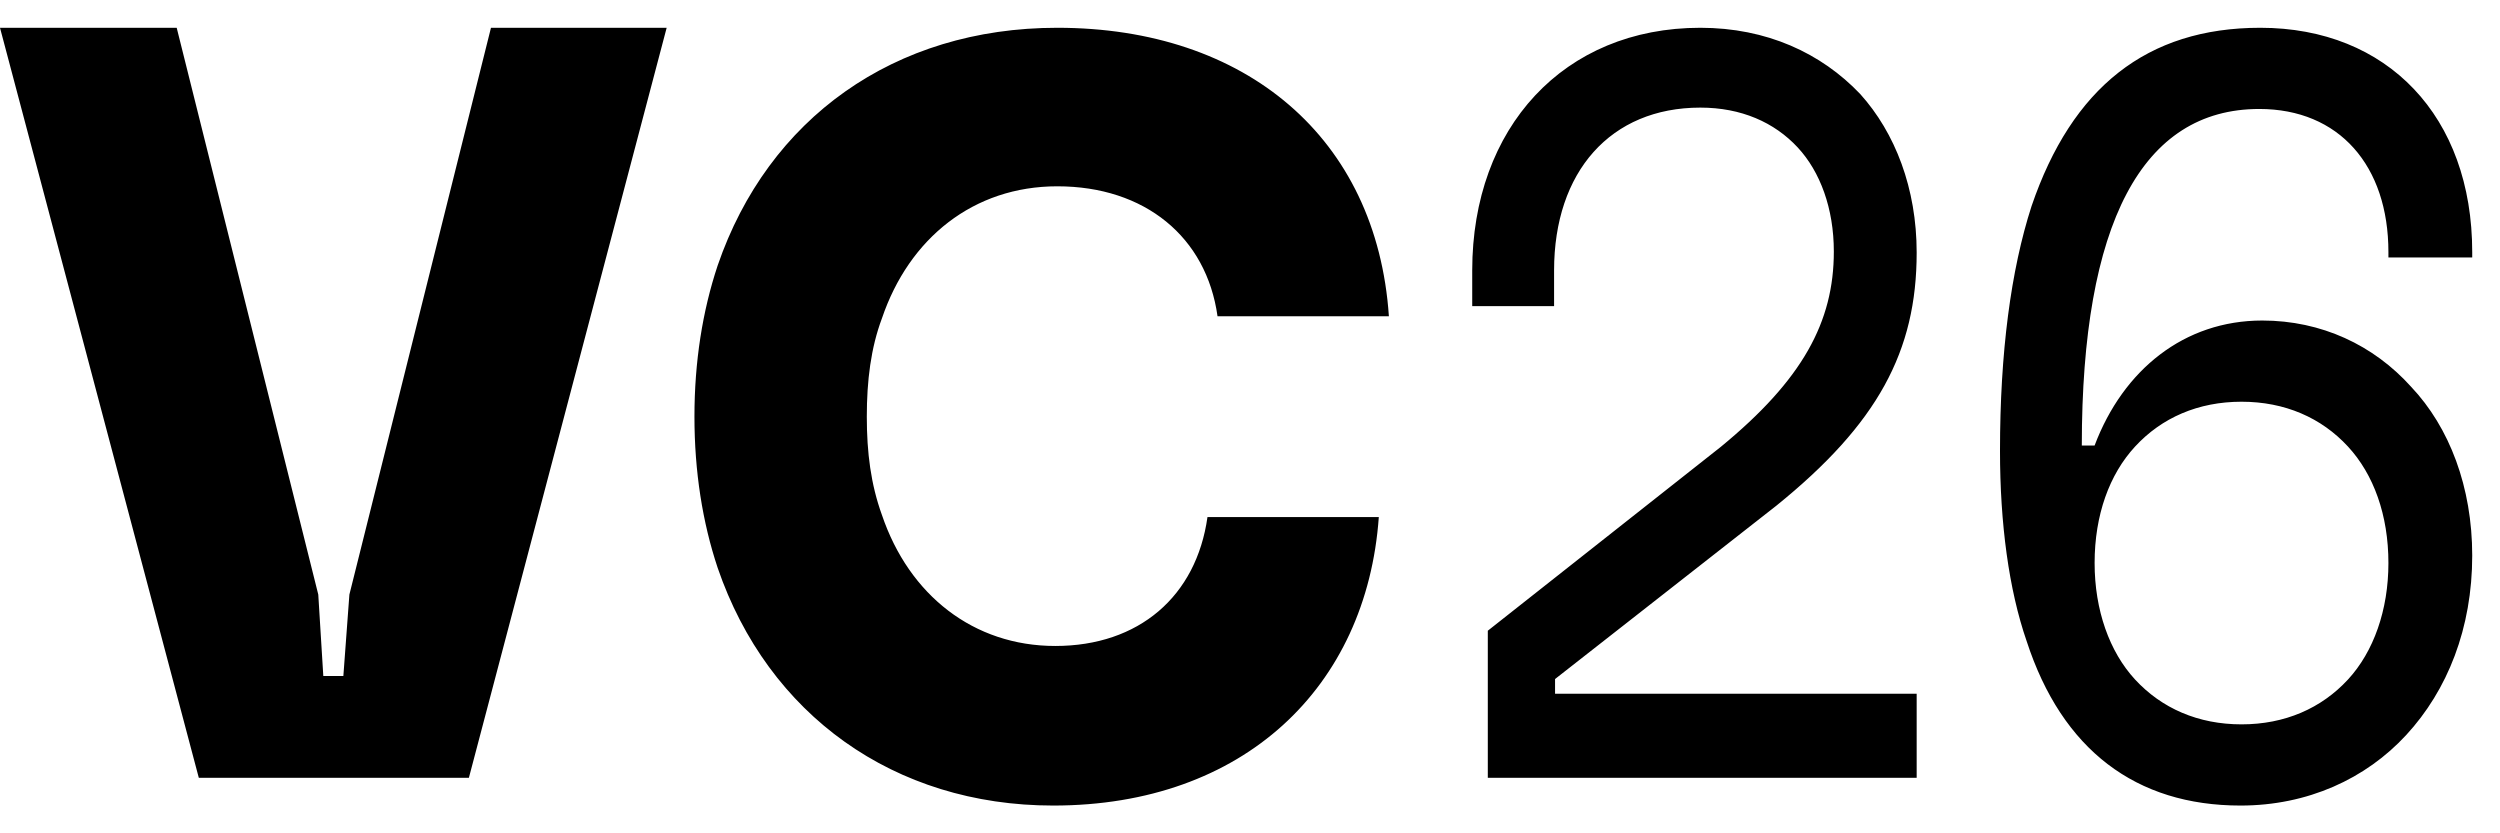 <svg xmlns="http://www.w3.org/2000/svg" width="90" height="30" viewBox="0 0 90 30"><g fill="none"><polygon fill="#000" points="7.157 28 0 1 6.361 1 11.458 21.404 11.639 24.336 12.361 24.336 12.578 21.404 17.675 1 24 1 16.88 28"/><path fill="#000" d="M37.917 29C32.184 29 27.649 25.728 25.835 20.44 25.29 18.804 25 16.978 25 15 25 13.022 25.29 11.196 25.835 9.56 27.649 4.272 32.184 1 38.062 1 44.848 1 49.564 4.957 50 11.386L43.831 11.386C43.433 8.533 41.219 6.707 38.062 6.707 35.051 6.707 32.728 8.571 31.749 11.462 31.35 12.527 31.205 13.707 31.205 15 31.205 16.293 31.35 17.435 31.749 18.538 32.728 21.429 35.051 23.255 37.99 23.255 41.001 23.255 43.069 21.467 43.469 18.614L49.637 18.614C49.201 24.739 44.775 29 37.917 29ZM53.561 28 53.561 22.706 61.947 16.088C64.895 13.668 66.018 11.588 66.018 9.055 66.018 7.504 65.527 6.181 64.72 5.311 63.878 4.403 62.684 3.874 61.211 3.874 57.983 3.874 55.947 6.181 55.947 9.735L55.947 11.021 53 11.021 53 9.735C53 4.592 56.298 1 61.211 1 63.597 1 65.561 1.908 66.965 3.382 68.228 4.782 69 6.786 69 9.092 69 12.647 67.597 15.256 63.947 18.206L55.982 24.445 55.982 24.975 69 24.975 69 28 53.561 28ZM80.659 29C76.897 29 74.235 27 72.958 23.077 72.319 21.231 72 18.846 72 16.231 72 12.692 72.39 9.731 73.135 7.423 74.591 3.154 77.288 1 81.37 1 85.948 1 89 4.192 89 9.077L89 9.269 85.983 9.269 85.983 9.077C85.983 5.962 84.209 3.923 81.333 3.923 77.11 3.923 74.945 8.038 74.945 16.038L75.406 16.038C76.436 13.308 78.637 11.539 81.44 11.539 83.57 11.539 85.45 12.423 86.799 13.923 88.183 15.385 89 17.538 89 20 89 22.615 88.113 24.846 86.622 26.462 85.167 28.039 83.073 29 80.659 29ZM75.406 20.269C75.406 21.962 75.939 23.462 76.862 24.462 77.82 25.5 79.134 26.077 80.695 26.077 82.256 26.077 83.57 25.5 84.528 24.462 85.45 23.462 85.983 21.962 85.983 20.269 85.983 18.538 85.45 17.077 84.528 16.077 83.57 15.038 82.256 14.462 80.695 14.462 79.134 14.462 77.82 15.038 76.862 16.077 75.939 17.077 75.406 18.538 75.406 20.269Z"/></g></svg>